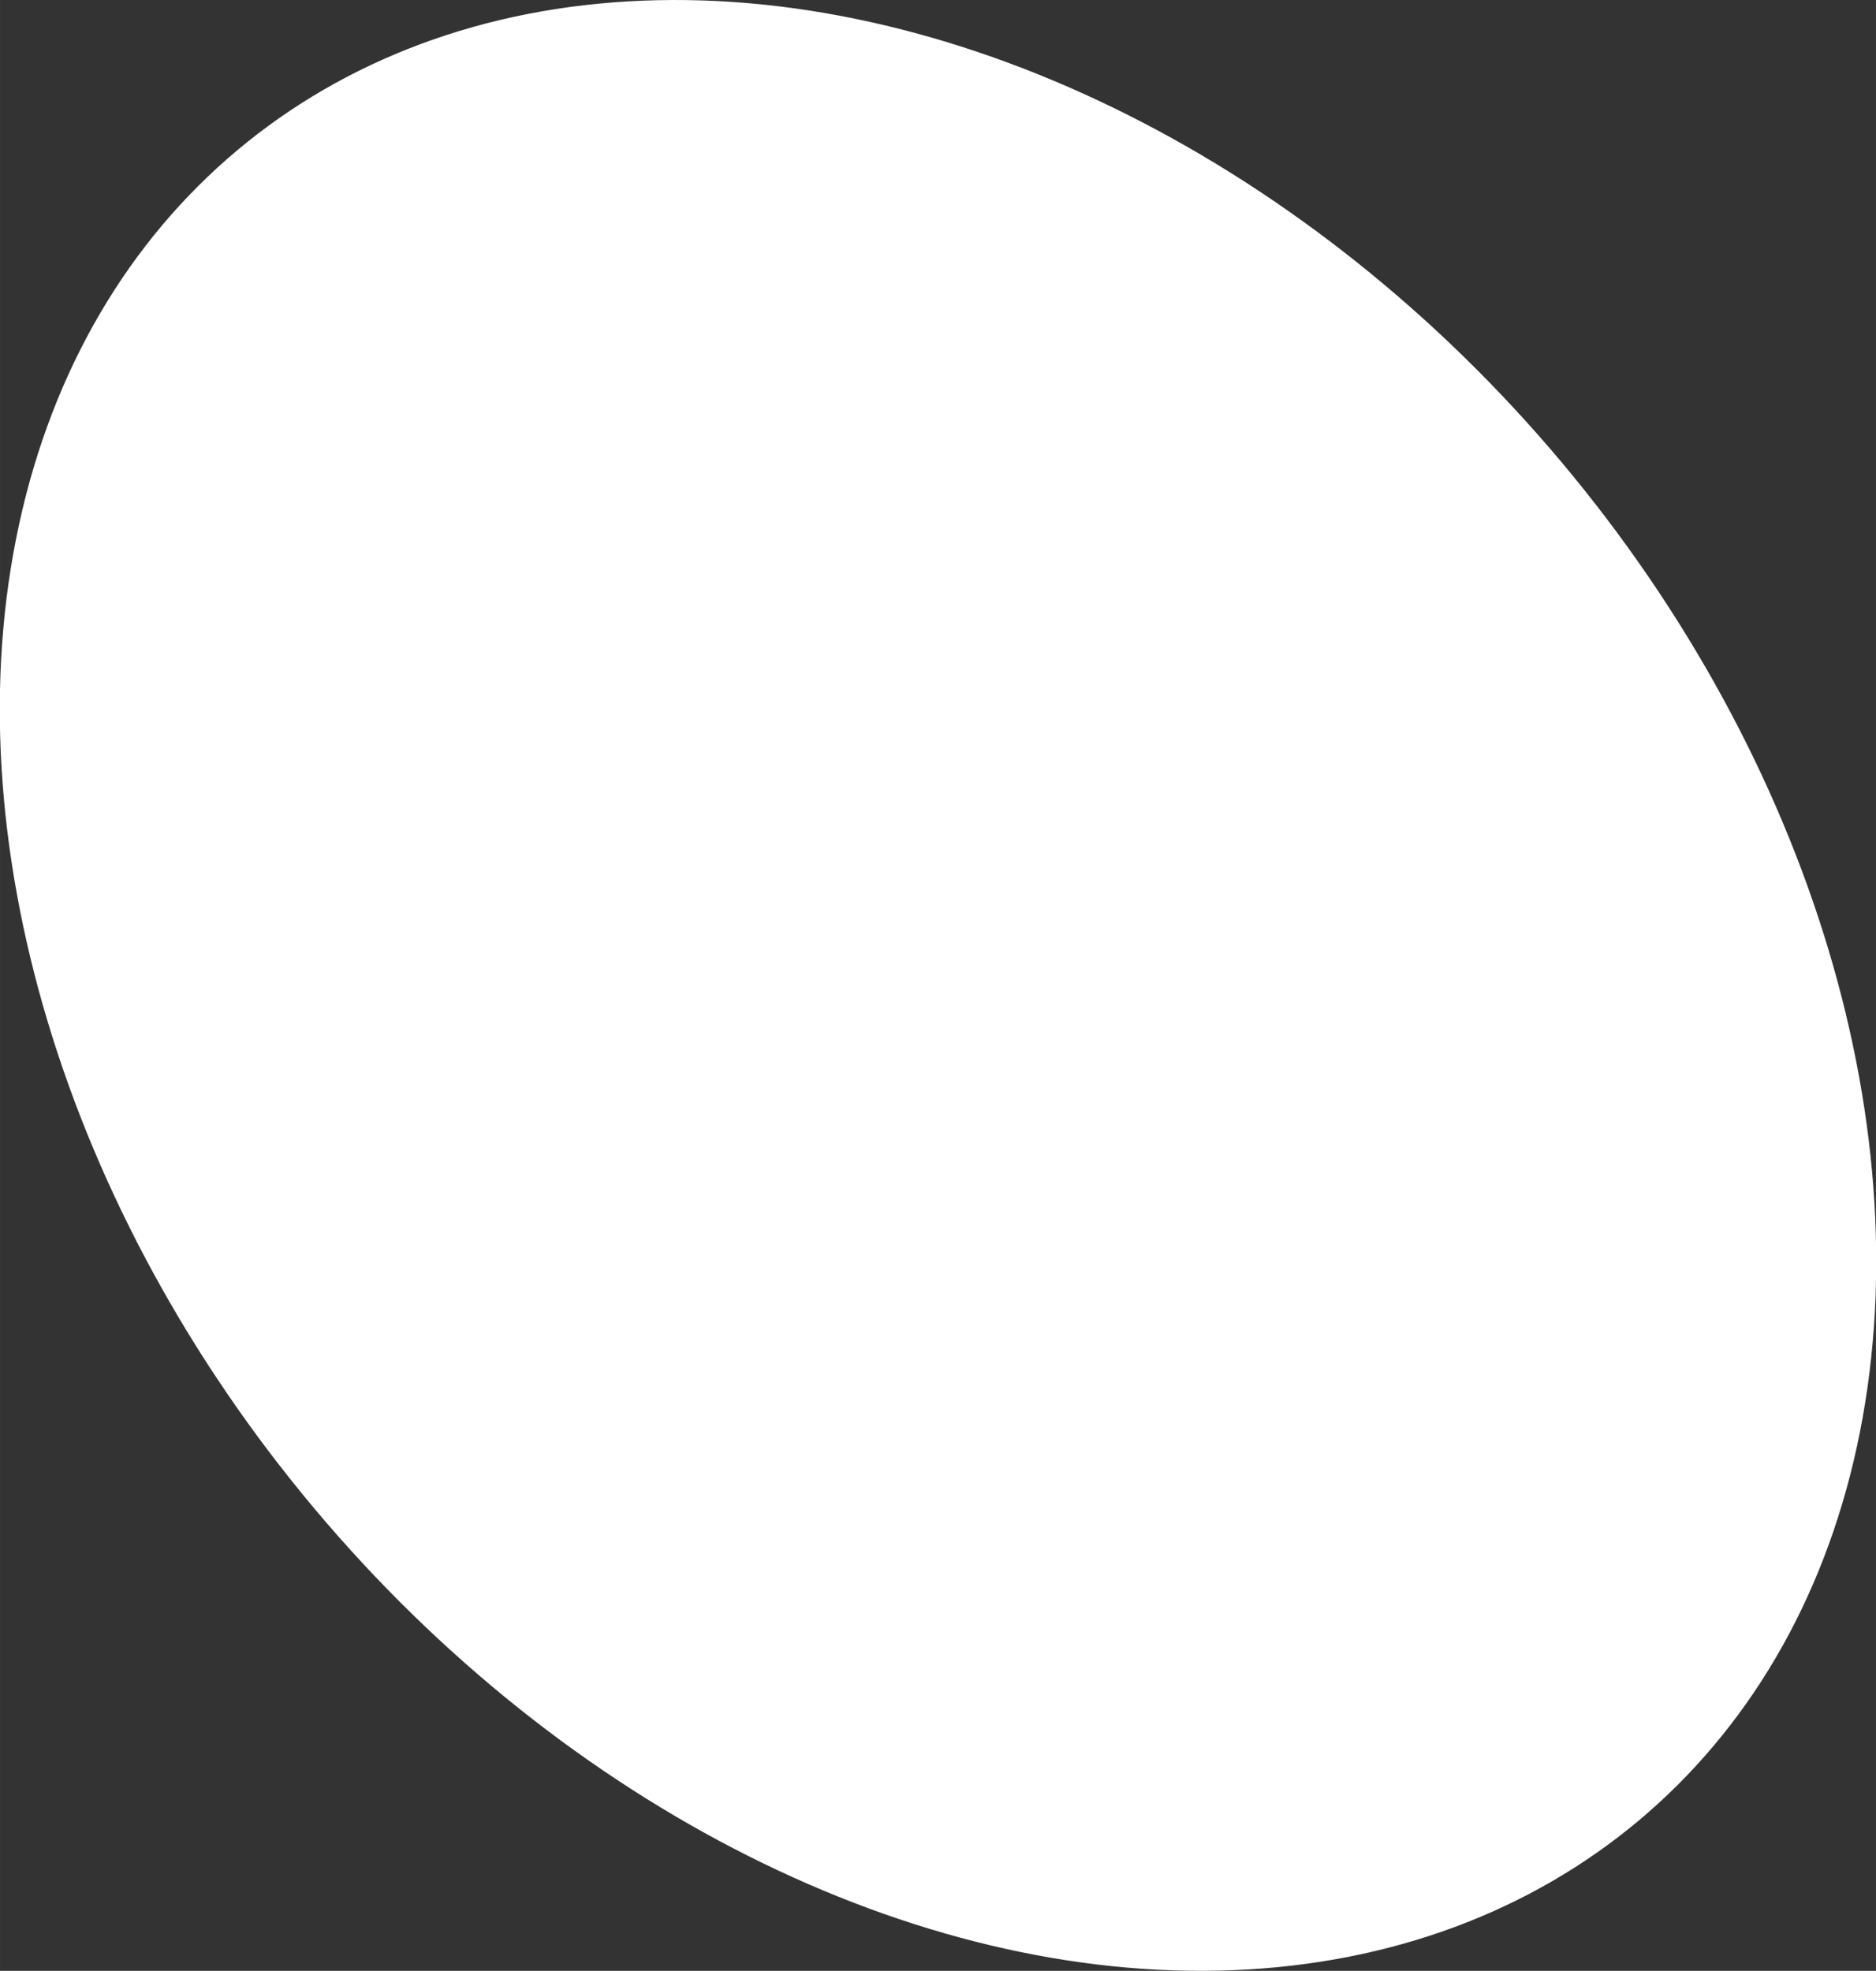 <?xml version="1.0" encoding="UTF-8"?> <svg xmlns="http://www.w3.org/2000/svg" xmlns:xlink="http://www.w3.org/1999/xlink" xml:space="preserve" width="97.042mm" height="101.963mm" version="1.1" style="shape-rendering:geometricPrecision; text-rendering:geometricPrecision; image-rendering:optimizeQuality; fill-rule:evenodd; clip-rule:evenodd" viewBox="0 0 984.09 1034"><rect x="0" y="0" width="984.09" height="1034" fill="#333333" stroke="none"/> <defs> <style type="text/css"> .str0 {stroke:white;stroke-width:3.43;stroke-miterlimit:22.926} .fil0 {fill:white} </style> </defs> <g id="Слой_x0020_1">  <ellipse class="fil0 str0" transform="matrix(0.766 -0.643 0.643 0.766 492.047 517.001)" rx="425.27" ry="570.16"></ellipse> </g> </svg> 